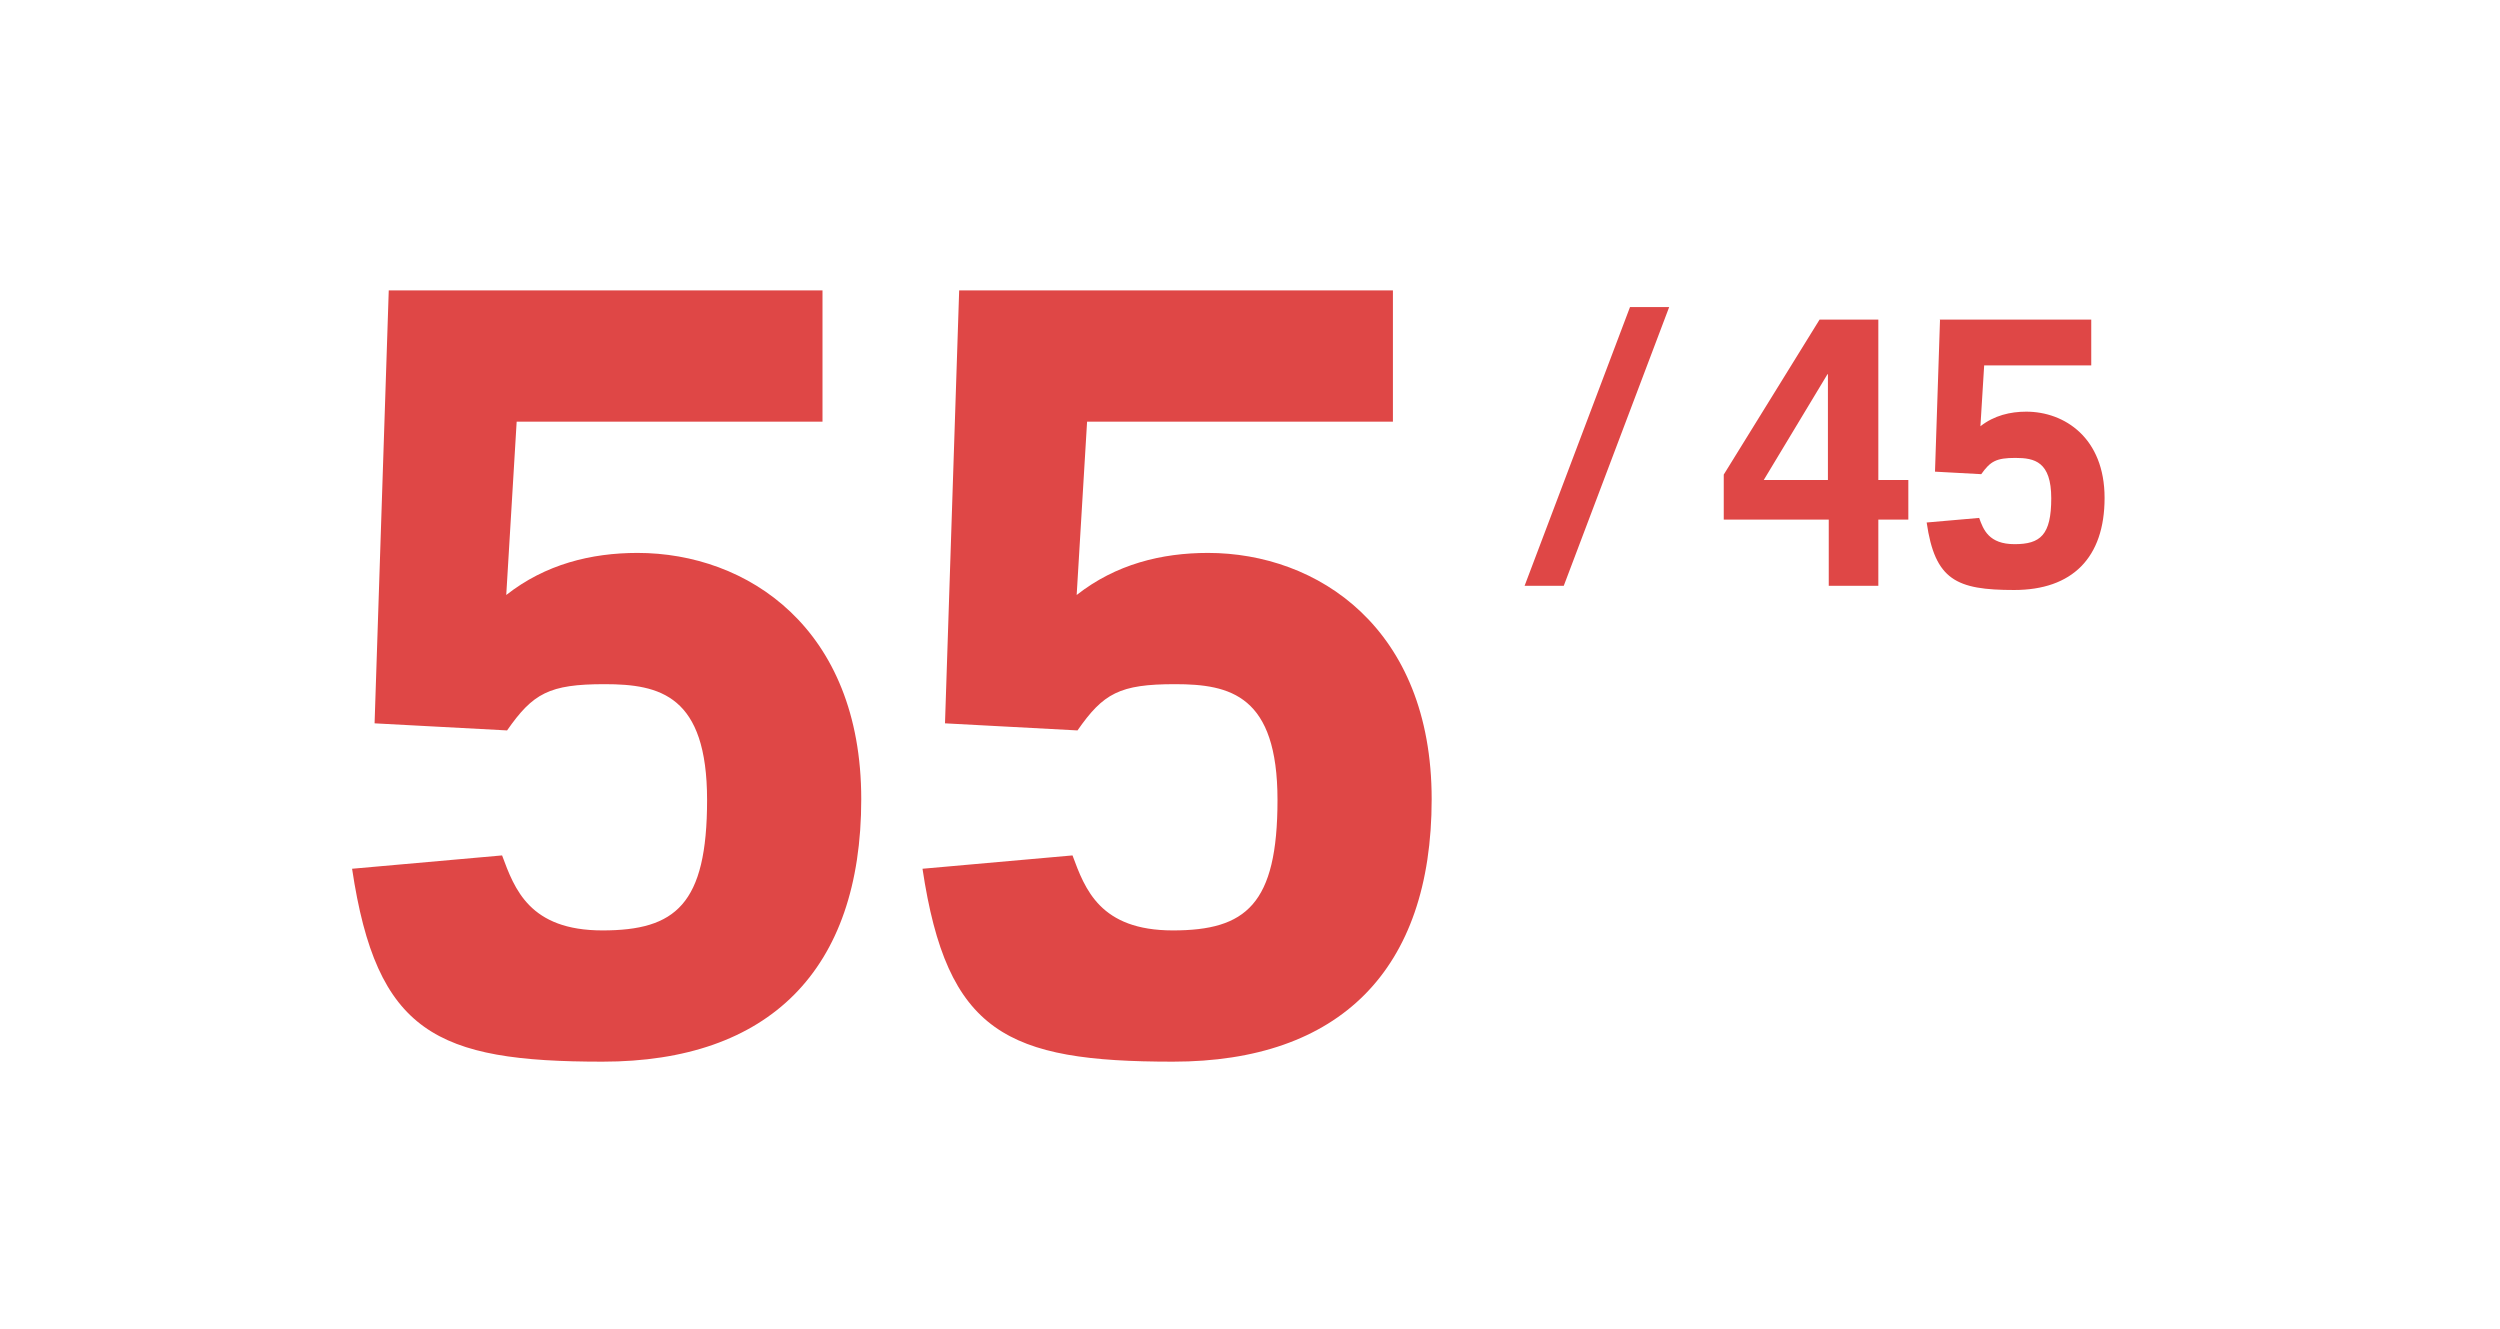 <?xml version="1.0" encoding="UTF-8"?>
<svg id="Livello_1" xmlns="http://www.w3.org/2000/svg" width="600" height="318.9" xmlns:xlink="http://www.w3.org/1999/xlink" version="1.1" viewBox="0 0 600 318.9">
  <!-- Generator: Adobe Illustrator 29.3.0, SVG Export Plug-In . SVG Version: 2.1.0 Build 146)  -->
  <defs>
    <style>
      .st0 {
        fill: #df4746;
      }
    </style>
  </defs>
  <path class="st0" d="M391.2,73.7h9.4l-25.3,66.9h-9.4l25.3-66.9Z"/>
  <g>
    <path class="st0" d="M413.7,113.9l23-37.2h14.1v38.5h7.2v9.5h-7.2v15.9h-11.9v-15.9h-25.2v-10.8ZM438.8,89.8h-.2l-15.3,25.4h15.4v-25.4Z"/>
    <path class="st0" d="M465.5,76.7h36.4v11h-25.7l-.9,14.6c3.3-2.6,7.2-3.5,11-3.5,9.2,0,18.8,6.3,18.8,20.7s-7.8,22.1-21.7,22.1-19-2.4-21-16.2l12.6-1.1c1,2.8,2.3,6.3,8.5,6.3s8.8-2.2,8.8-11-4-9.7-8.6-9.7-6,.8-8.2,3.9l-11.1-.6,1.2-36.4Z"/>
  </g>
  <g>
    <path class="st0" d="M93.5,69.7h103.9v31.5h-73.4l-2.5,41.6c9.4-7.4,20.4-10.1,31.5-10.1,26.3,0,53.7,18,53.7,59.1s-22.2,63-62.1,63-54.2-6.9-60.1-46.3l36-3.2c3,8.1,6.6,18,24.1,18s25.1-6.2,25.1-31.3-11.3-27.8-24.6-27.8-17.2,2.2-23.4,11.1l-31.8-1.7,3.4-103.9Z"/>
    <path class="st0" d="M230.4,69.7h103.9v31.5h-73.4l-2.5,41.6c9.4-7.4,20.4-10.1,31.5-10.1,26.3,0,53.7,18,53.7,59.1s-22.2,63-62.1,63-54.2-6.9-60.1-46.3l36-3.2c3,8.1,6.6,18,24.1,18s25.1-6.2,25.1-31.3-11.3-27.8-24.6-27.8-17.2,2.2-23.4,11.1l-31.8-1.7,3.4-103.9Z"/>
  </g>
</svg>